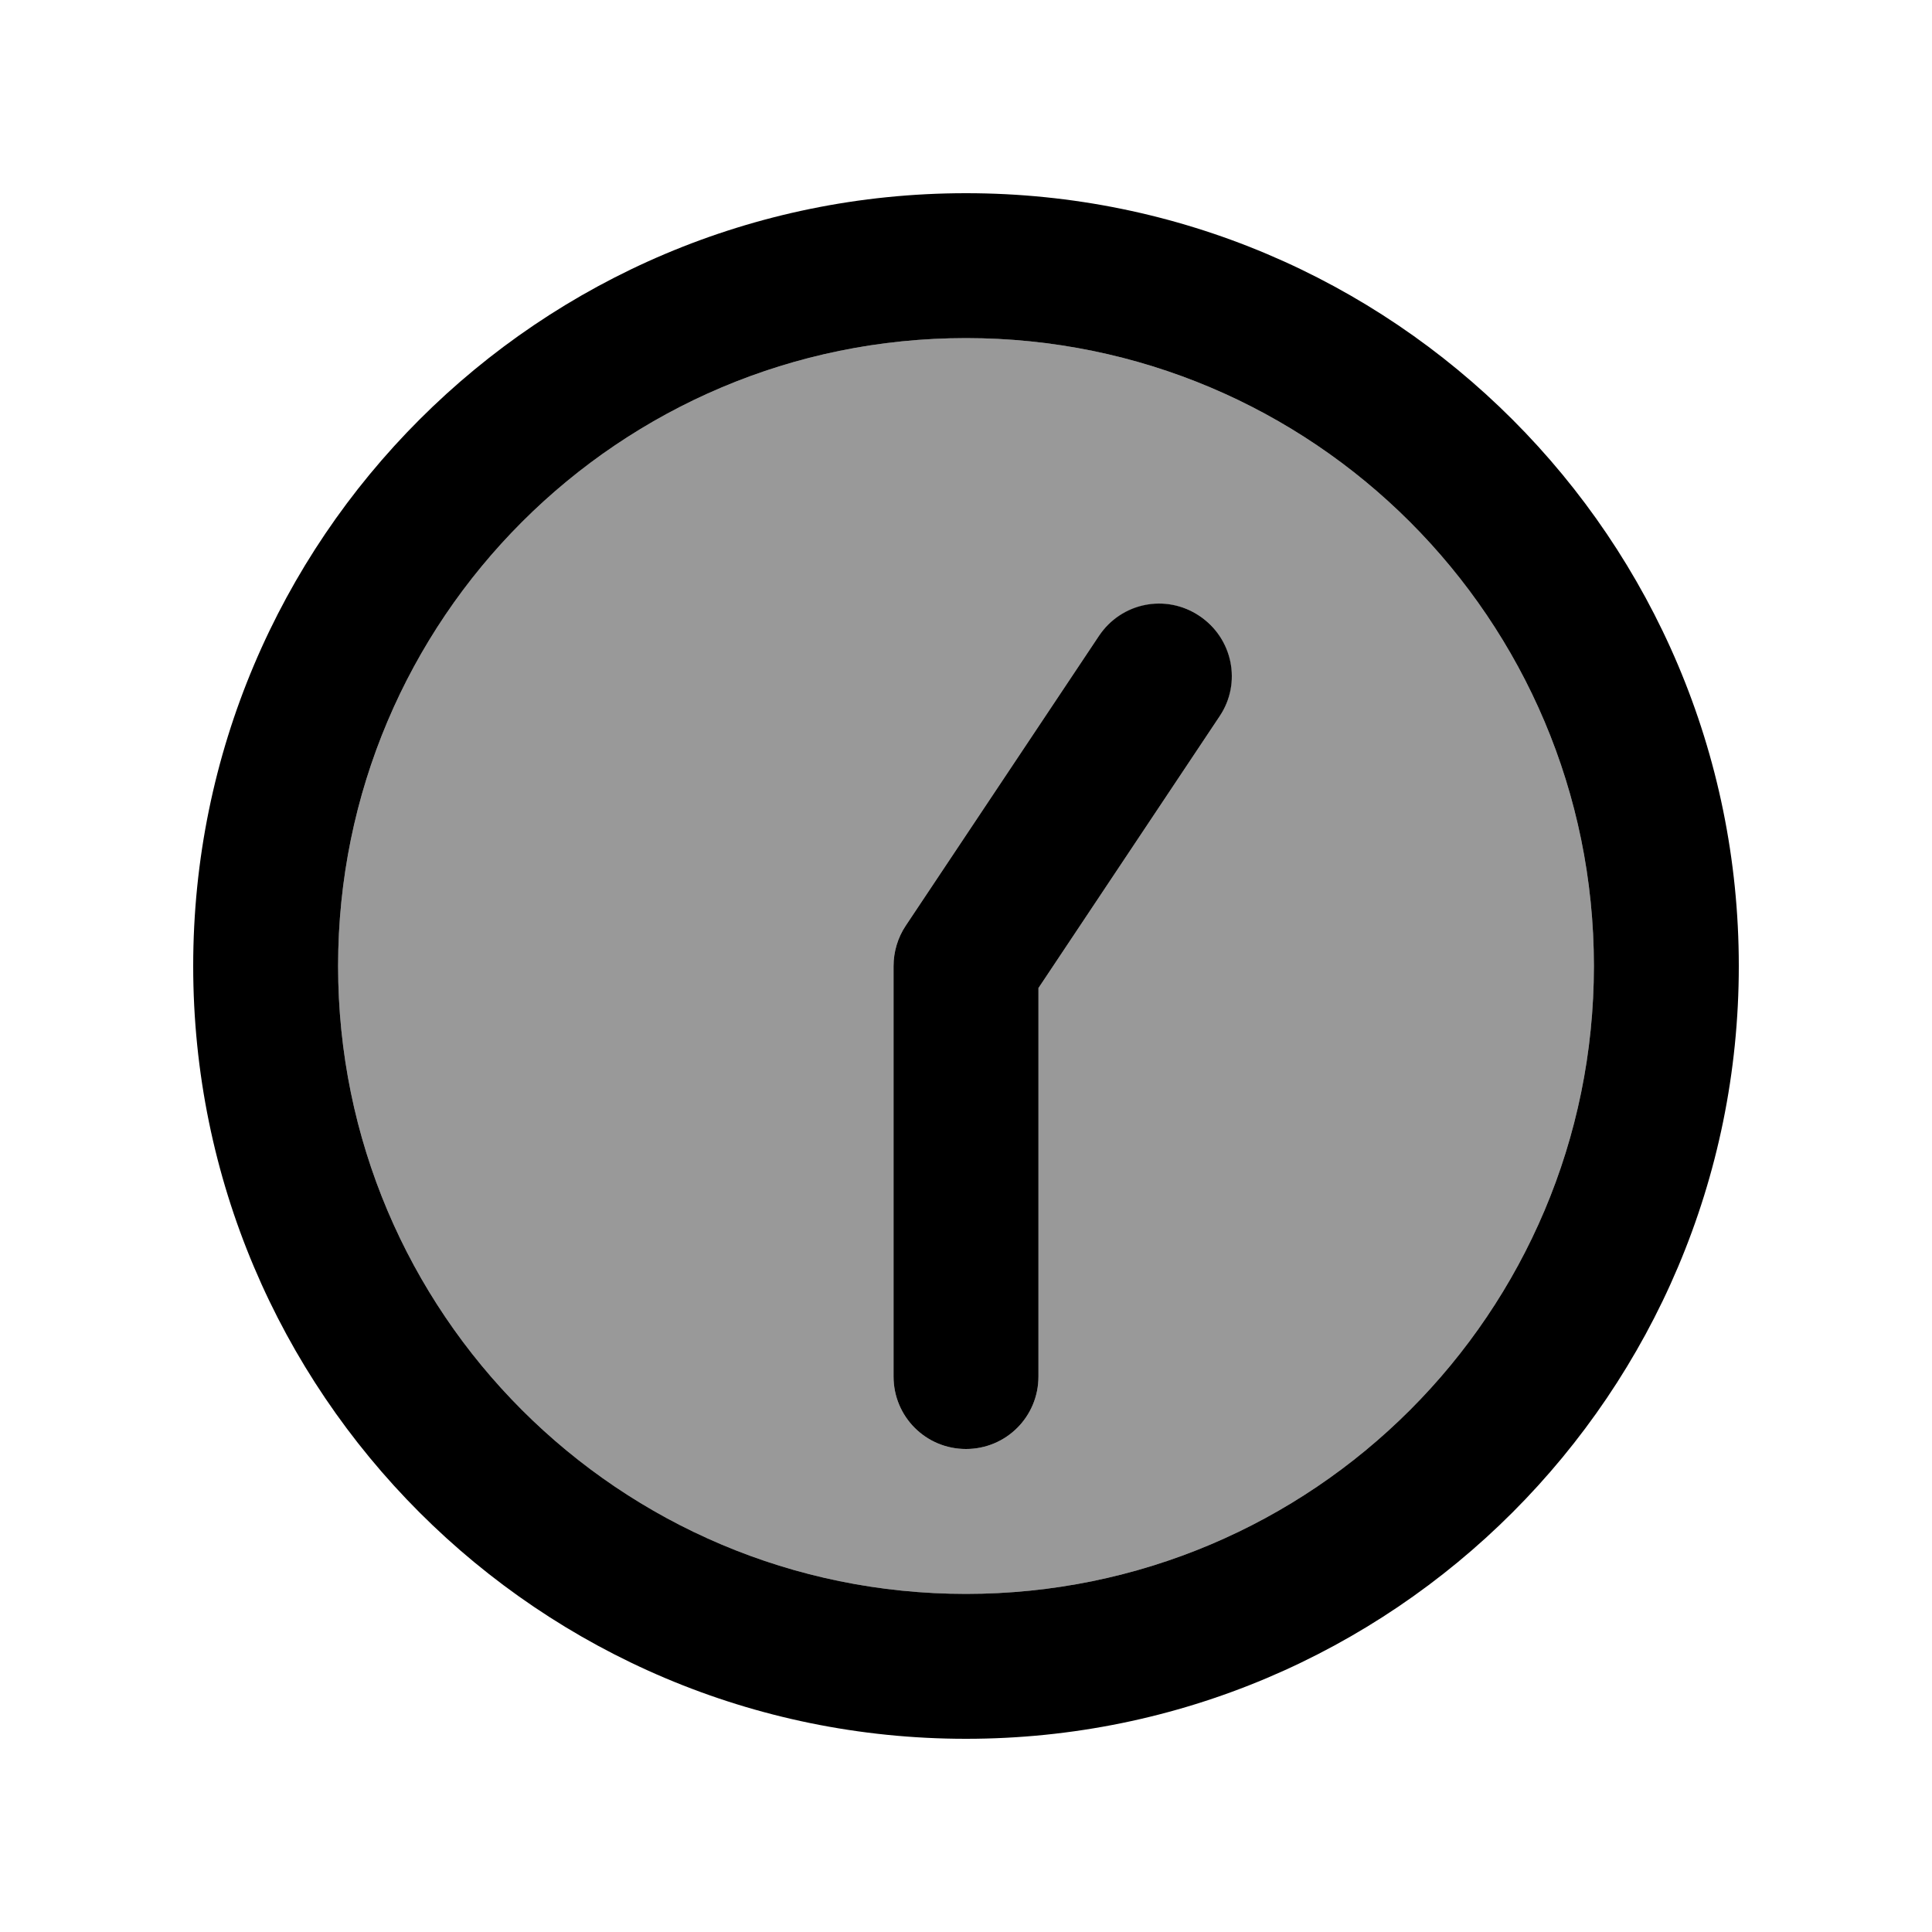 <svg xmlns="http://www.w3.org/2000/svg" viewBox="0 0 640 640"><!--! Font Awesome Pro 7.1.0 by @fontawesome - https://fontawesome.com License - https://fontawesome.com/license (Commercial License) Copyright 2025 Fonticons, Inc. --><path opacity=".4" fill="currentColor" d="M112 320C112 434.9 205.1 528 320 528C434.9 528 528 434.9 528 320C528 205.1 434.9 112 320 112C205.1 112 112 205.1 112 320zM296 320C296 315.3 297.4 310.6 300 306.7L364 210.7C371.4 199.7 386.3 196.7 397.3 204C408.3 211.3 411.3 226.3 404 237.3L344 327.3L344 456C344 469.3 333.3 480 320 480C306.7 480 296 469.3 296 456L296 320z"/><path fill="currentColor" d="M112 320C112 205.1 205.1 112 320 112C434.9 112 528 205.1 528 320C528 434.9 434.9 528 320 528C205.1 528 112 434.9 112 320zM576 320C576 178.6 461.4 64 320 64C178.6 64 64 178.6 64 320C64 461.4 178.6 576 320 576C461.4 576 576 461.4 576 320zM344 456L344 327.3L404 237.3C411.4 226.3 408.4 211.4 397.3 204C386.2 196.6 371.4 199.6 364 210.7L300 306.7C297.4 310.6 296 315.3 296 320L296 456C296 469.3 306.7 480 320 480C333.3 480 344 469.3 344 456z"/></svg>